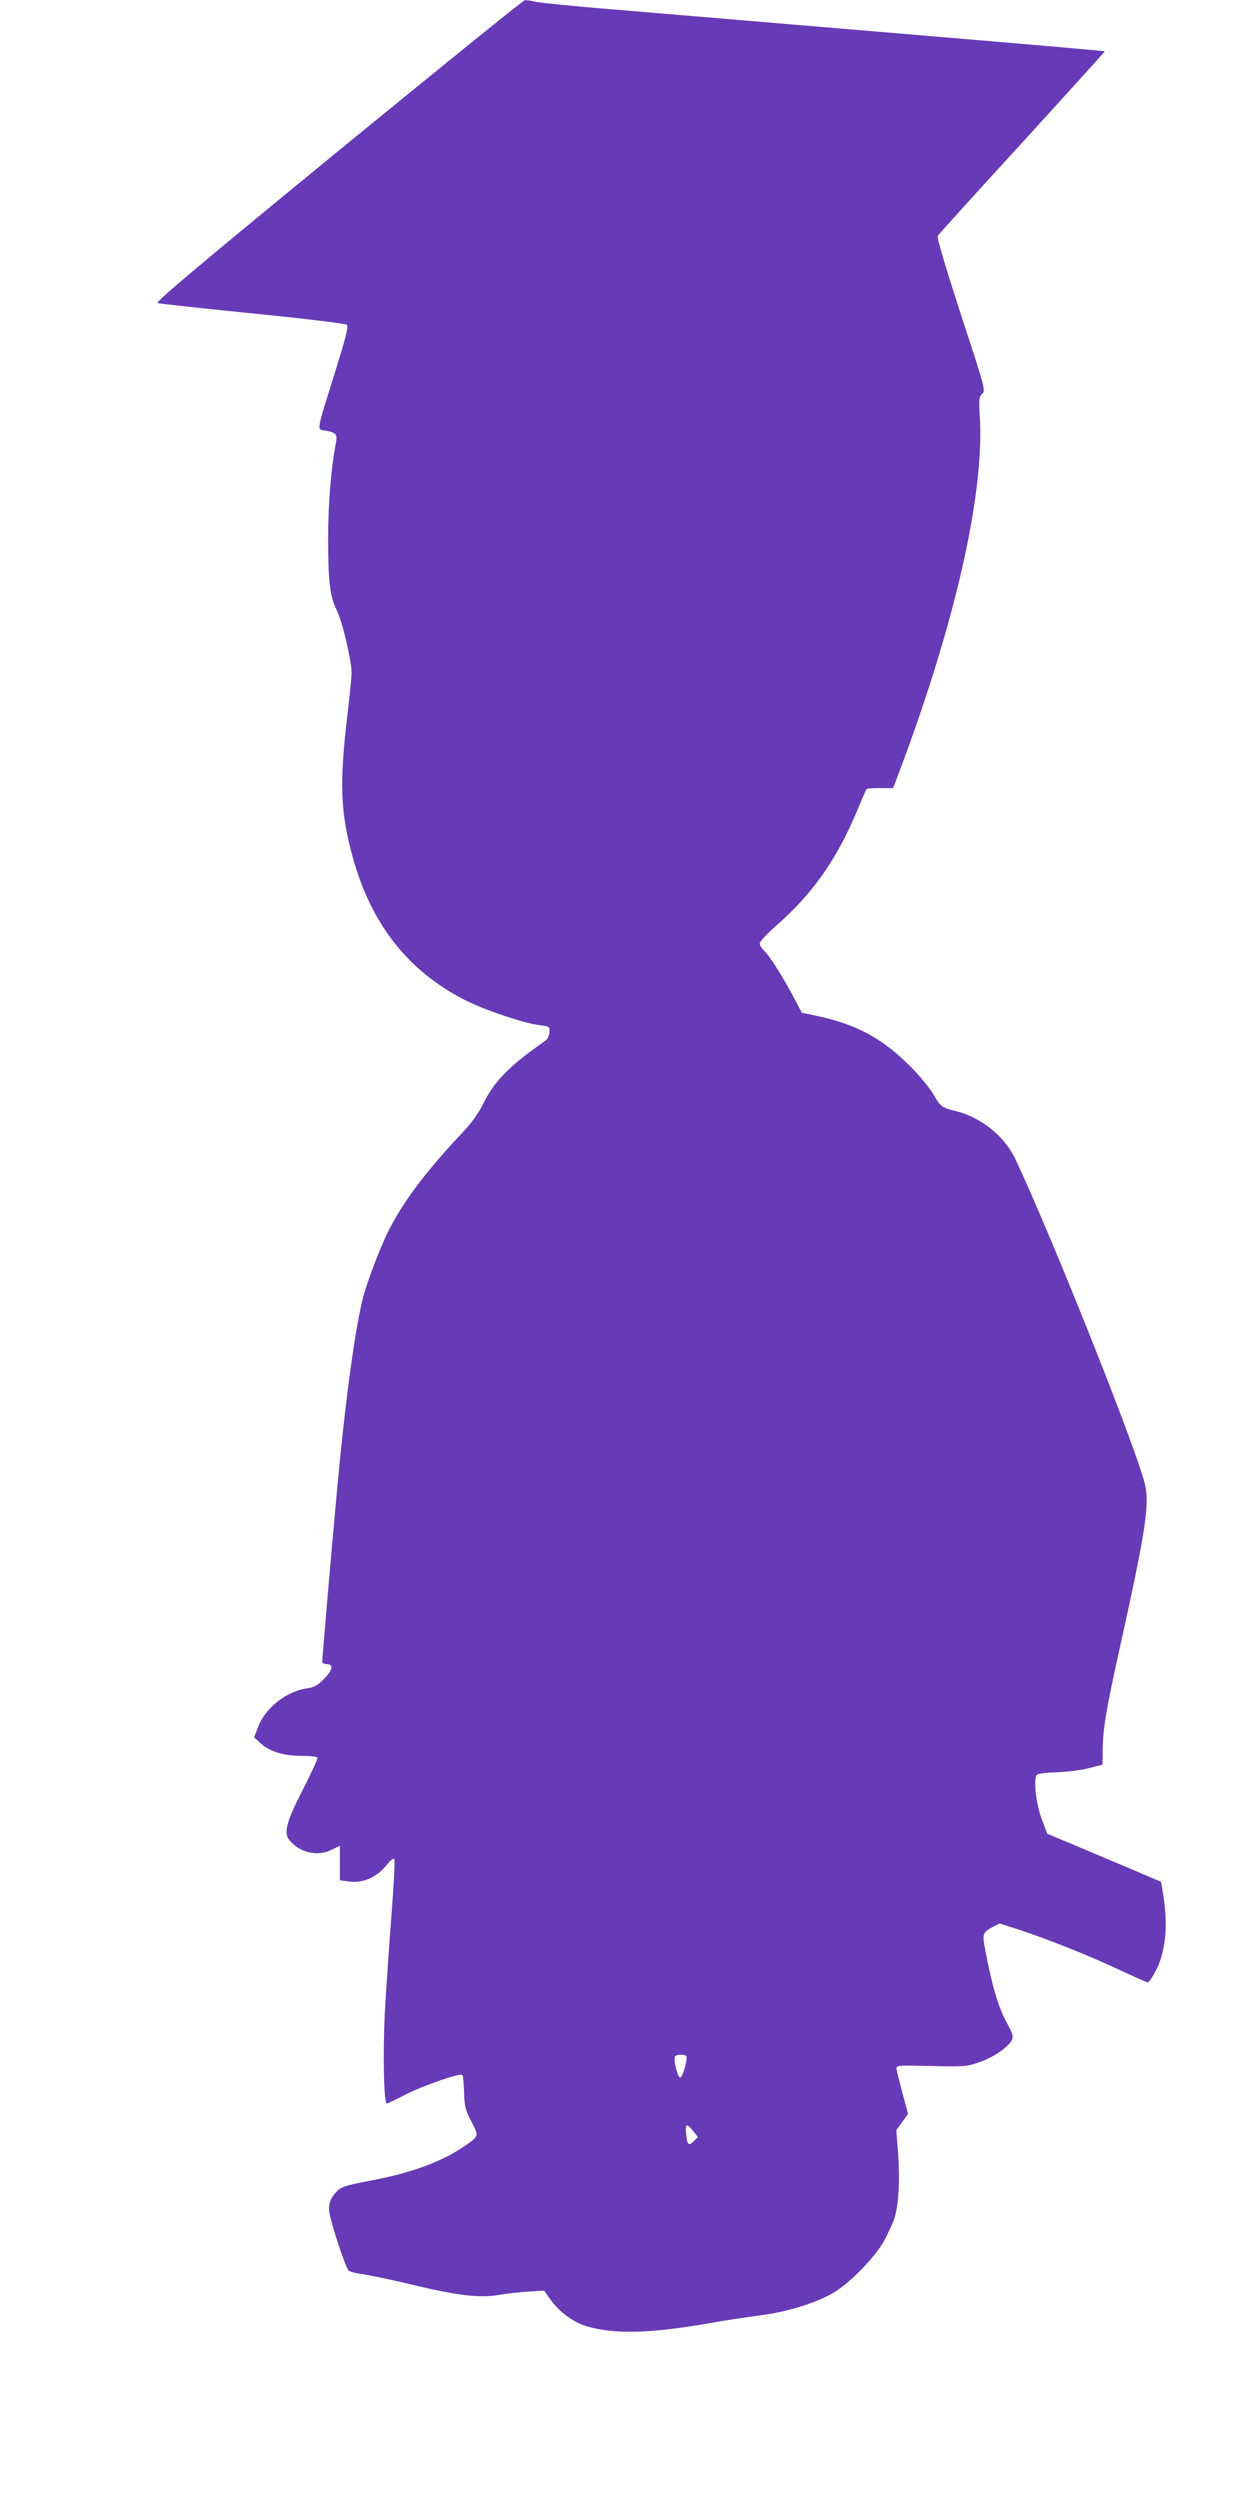 <?xml version="1.0" standalone="no"?>
<!DOCTYPE svg PUBLIC "-//W3C//DTD SVG 20010904//EN"
 "http://www.w3.org/TR/2001/REC-SVG-20010904/DTD/svg10.dtd">
<svg version="1.0" xmlns="http://www.w3.org/2000/svg"
 width="640pt" height="1280pt" viewBox="0 0 640 1280"
 preserveAspectRatio="xMidYMid meet">
<g transform="translate(0,1280) scale(0.1,-0.1)"
fill="#673ab7" stroke="none">
<path d="M1732 12027 c-716 -587 -938 -774 -925 -779 10 -3 230 -27 488 -53
280 -28 475 -52 481 -58 9 -9 -7 -71 -62 -247 -97 -312 -93 -286 -47 -295 56
-10 62 -18 51 -73 -23 -122 -38 -304 -38 -477 0 -222 9 -299 44 -369 29 -58
76 -258 76 -320 0 -22 -9 -115 -20 -206 -43 -360 -38 -505 26 -739 95 -344
284 -584 578 -733 97 -49 295 -116 373 -126 57 -7 58 -8 56 -37 -1 -17 -10
-36 -20 -43 -188 -131 -263 -208 -322 -329 -19 -39 -60 -96 -95 -133 -194
-206 -309 -358 -386 -510 -42 -83 -114 -272 -133 -350 -43 -177 -93 -552 -136
-1030 -26 -281 -71 -809 -71 -827 0 -7 9 -13 20 -13 39 0 35 -29 -10 -75 -32
-33 -51 -44 -85 -49 -107 -14 -216 -99 -253 -197 l-21 -54 36 -33 c46 -41 117
-62 209 -62 40 0 75 -4 79 -9 3 -5 -29 -75 -70 -155 -84 -162 -103 -226 -77
-262 52 -70 147 -92 222 -54 l40 20 0 -88 0 -89 44 -6 c75 -11 147 22 200 89
17 21 31 32 35 25 4 -5 -3 -136 -15 -290 -12 -154 -27 -379 -34 -500 -10 -214
-5 -461 11 -461 4 0 46 20 92 44 88 46 283 114 294 102 4 -3 8 -43 9 -89 2
-71 7 -91 38 -150 39 -76 39 -73 -37 -126 -117 -80 -275 -138 -482 -176 -107
-20 -145 -31 -163 -48 -38 -35 -52 -70 -46 -113 10 -63 84 -288 100 -300 8 -6
40 -14 71 -18 31 -4 142 -27 246 -52 236 -57 353 -71 451 -54 39 7 107 14 151
17 l81 5 28 -40 c47 -68 121 -123 195 -144 140 -40 322 -35 616 16 77 14 196
32 265 41 141 18 286 63 377 116 87 51 221 190 264 274 20 39 42 86 48 106 22
69 29 191 20 323 l-10 129 30 42 30 42 -29 109 c-16 60 -30 116 -30 125 0 14
20 15 178 11 163 -4 182 -3 242 18 72 24 149 76 169 112 11 22 8 32 -28 99
-40 74 -74 191 -105 358 -18 92 -16 96 37 125 l35 18 99 -32 c154 -51 360
-133 513 -205 77 -36 143 -65 147 -65 5 0 20 22 35 49 54 96 70 232 45 391
l-12 75 -155 66 c-85 36 -216 91 -291 123 l-137 57 -27 72 c-31 79 -45 211
-26 230 7 7 52 12 104 13 51 2 123 11 162 21 l70 18 1 85 c2 105 19 205 90
525 132 596 151 726 125 830 -48 192 -476 1264 -662 1660 -55 117 -175 214
-304 246 -72 17 -80 23 -114 83 -17 30 -68 93 -113 139 -148 150 -280 222
-488 266 l-75 16 -46 88 c-56 104 -122 208 -149 232 -11 10 -20 26 -20 35 0 9
39 52 88 94 186 163 312 344 417 601 21 50 39 92 42 95 2 3 34 5 70 5 l66 0
34 90 c284 758 432 1410 410 1806 -6 95 -4 108 12 123 18 16 14 31 -109 405
-76 235 -124 394 -119 403 4 7 199 223 433 478 233 256 424 466 422 467 -2 2
-212 21 -951 83 -264 22 -664 56 -890 75 -225 19 -547 46 -715 60 -168 14
-327 30 -353 35 -26 6 -53 10 -60 9 -7 0 -436 -347 -955 -772z m1782 -9755 c8
-14 -18 -105 -31 -109 -12 -4 -37 92 -27 108 7 11 51 12 58 1z m35 -383 l24
-31 -21 -21 c-27 -26 -33 -20 -39 38 -6 52 3 56 36 14z"/>
</g>
</svg>
